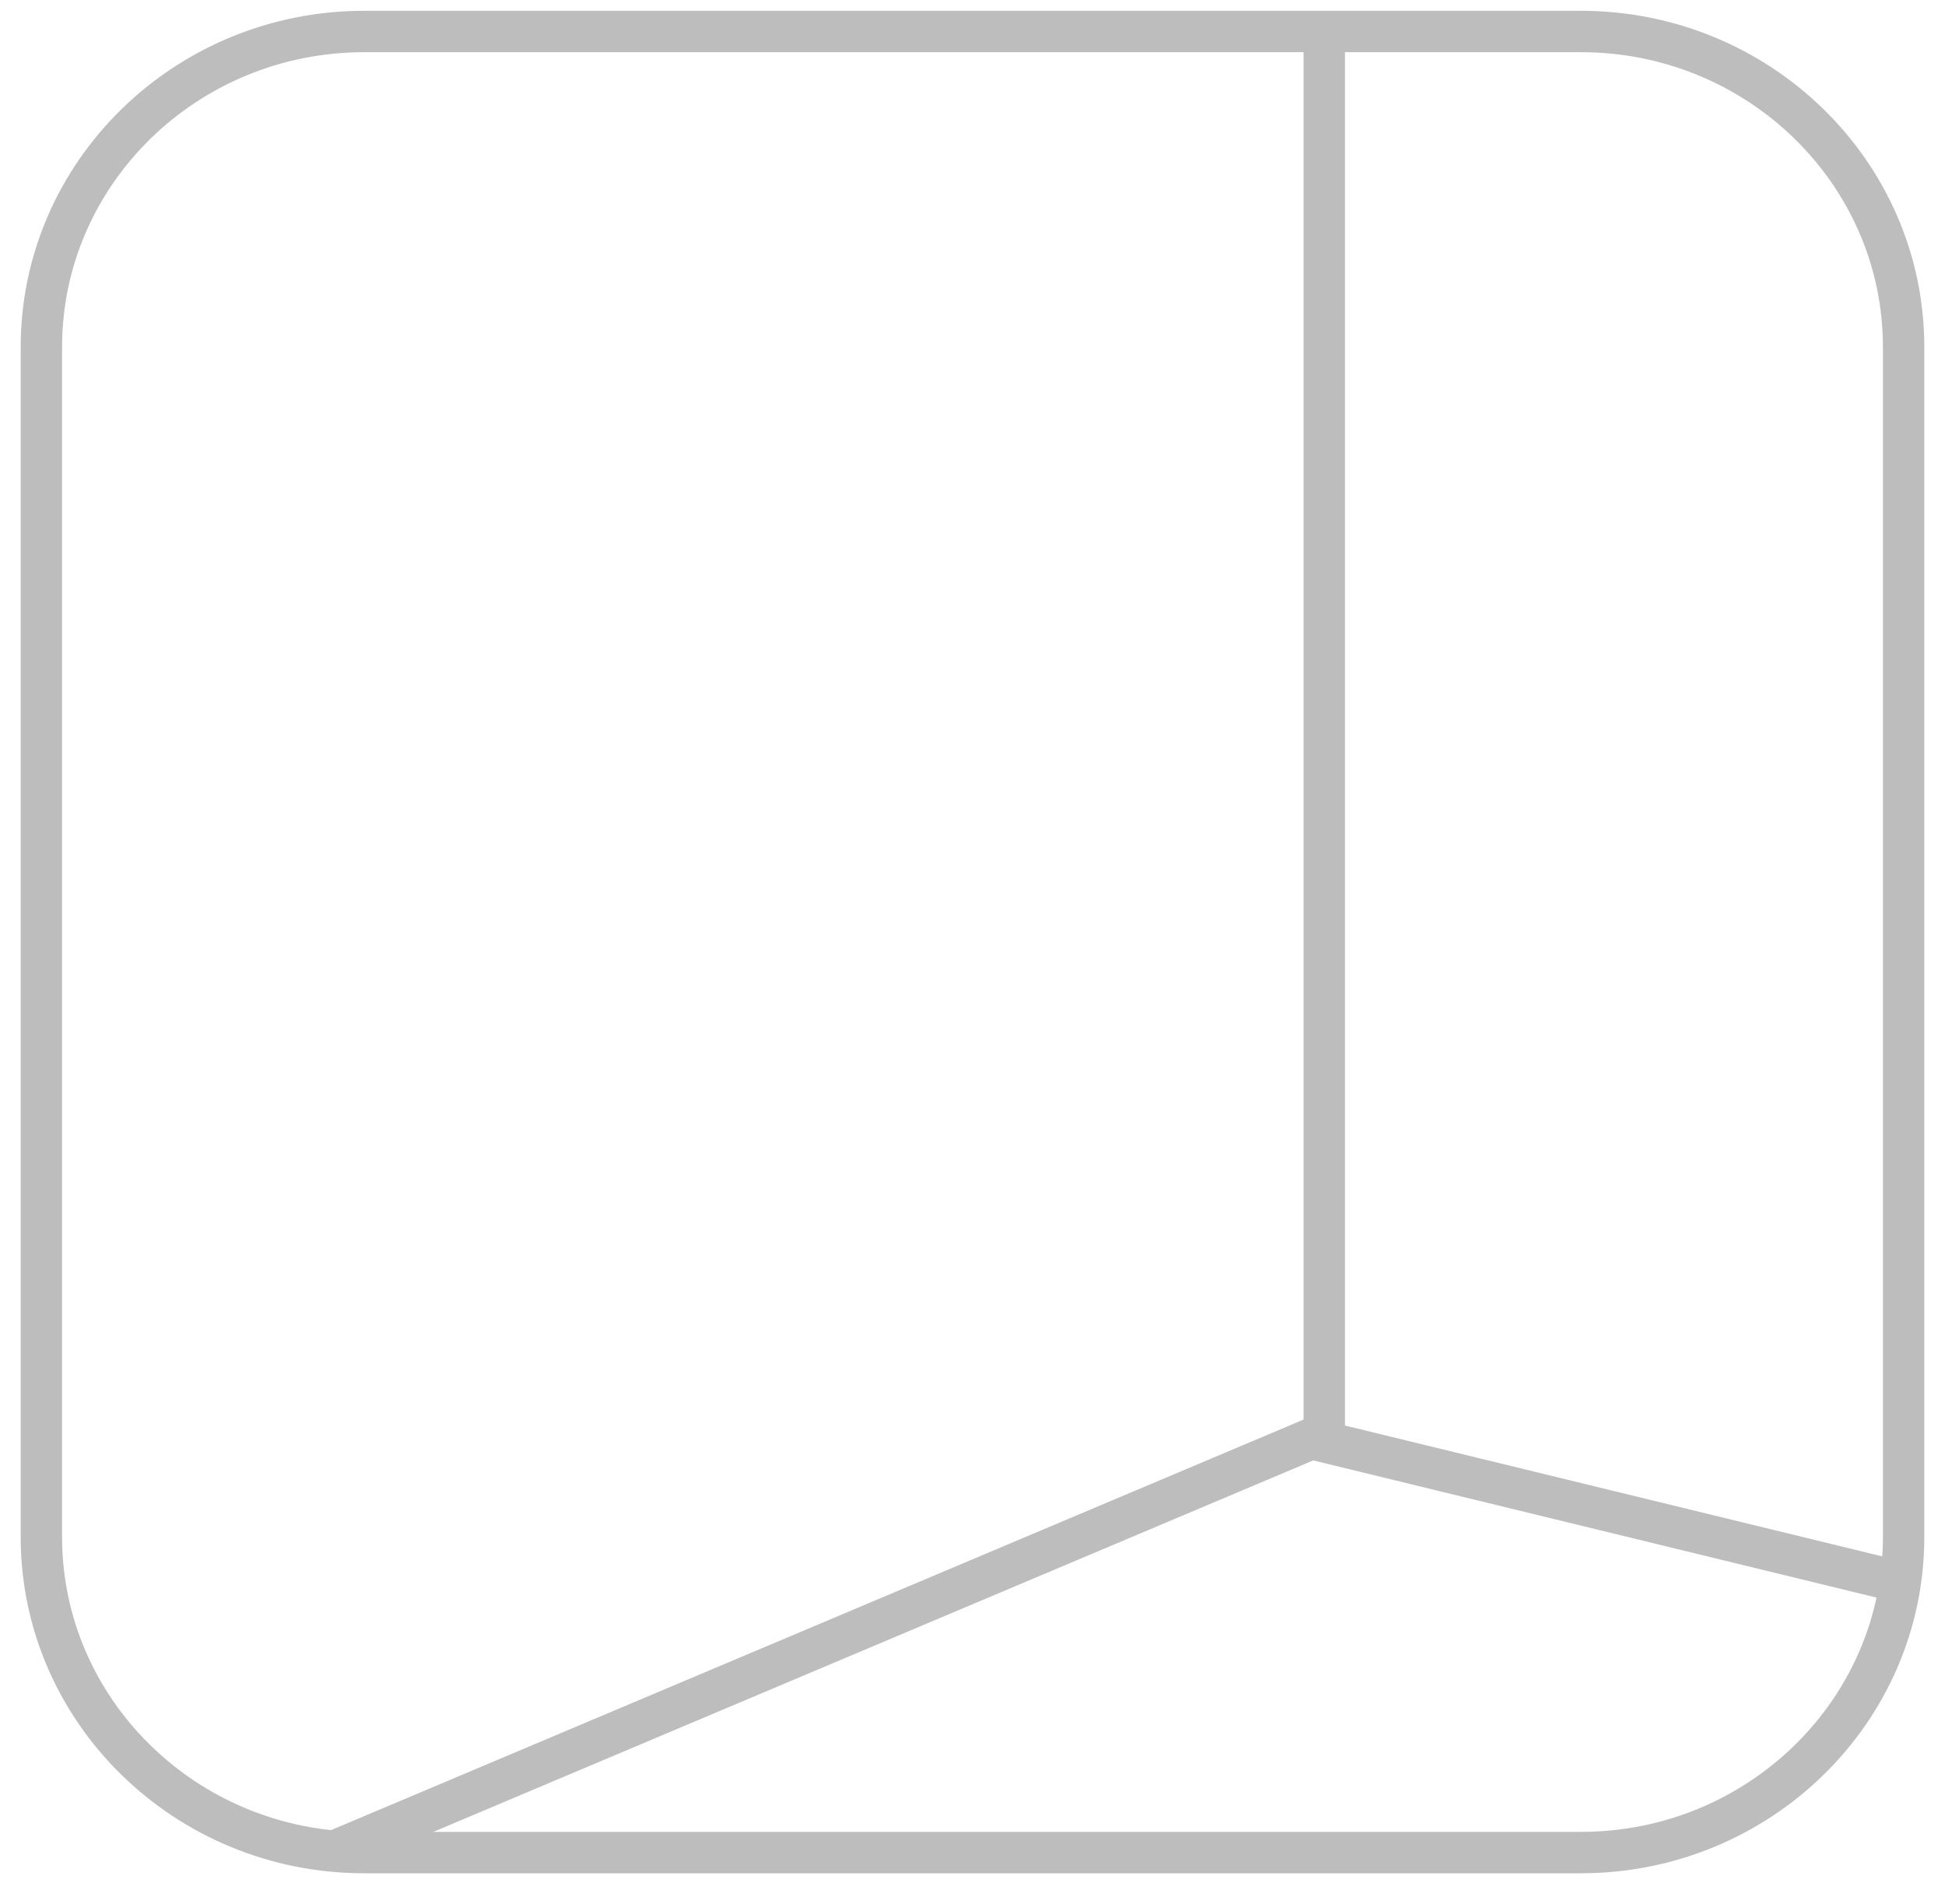<svg xmlns="http://www.w3.org/2000/svg" width="47" height="46" viewBox="0 0 47 46" fill="none"><path d="M1 37.136V8.386C1 4.178 4.495 0.761 8.799 0.761H38.202C42.505 0.761 46 4.178 46 8.386V37.136C46 41.343 42.505 44.761 38.202 44.761H8.799C4.495 44.761 1 41.343 1 37.136Z" stroke="#BEBDBD" stroke-miterlimit="10"></path><path d="M8 44.761L31.692 34.761L46 38.245" stroke="#BEBDBD" stroke-miterlimit="10"></path><path d="M32 34.761V0.761" stroke="#BEBDBD" stroke-miterlimit="10"></path></svg>